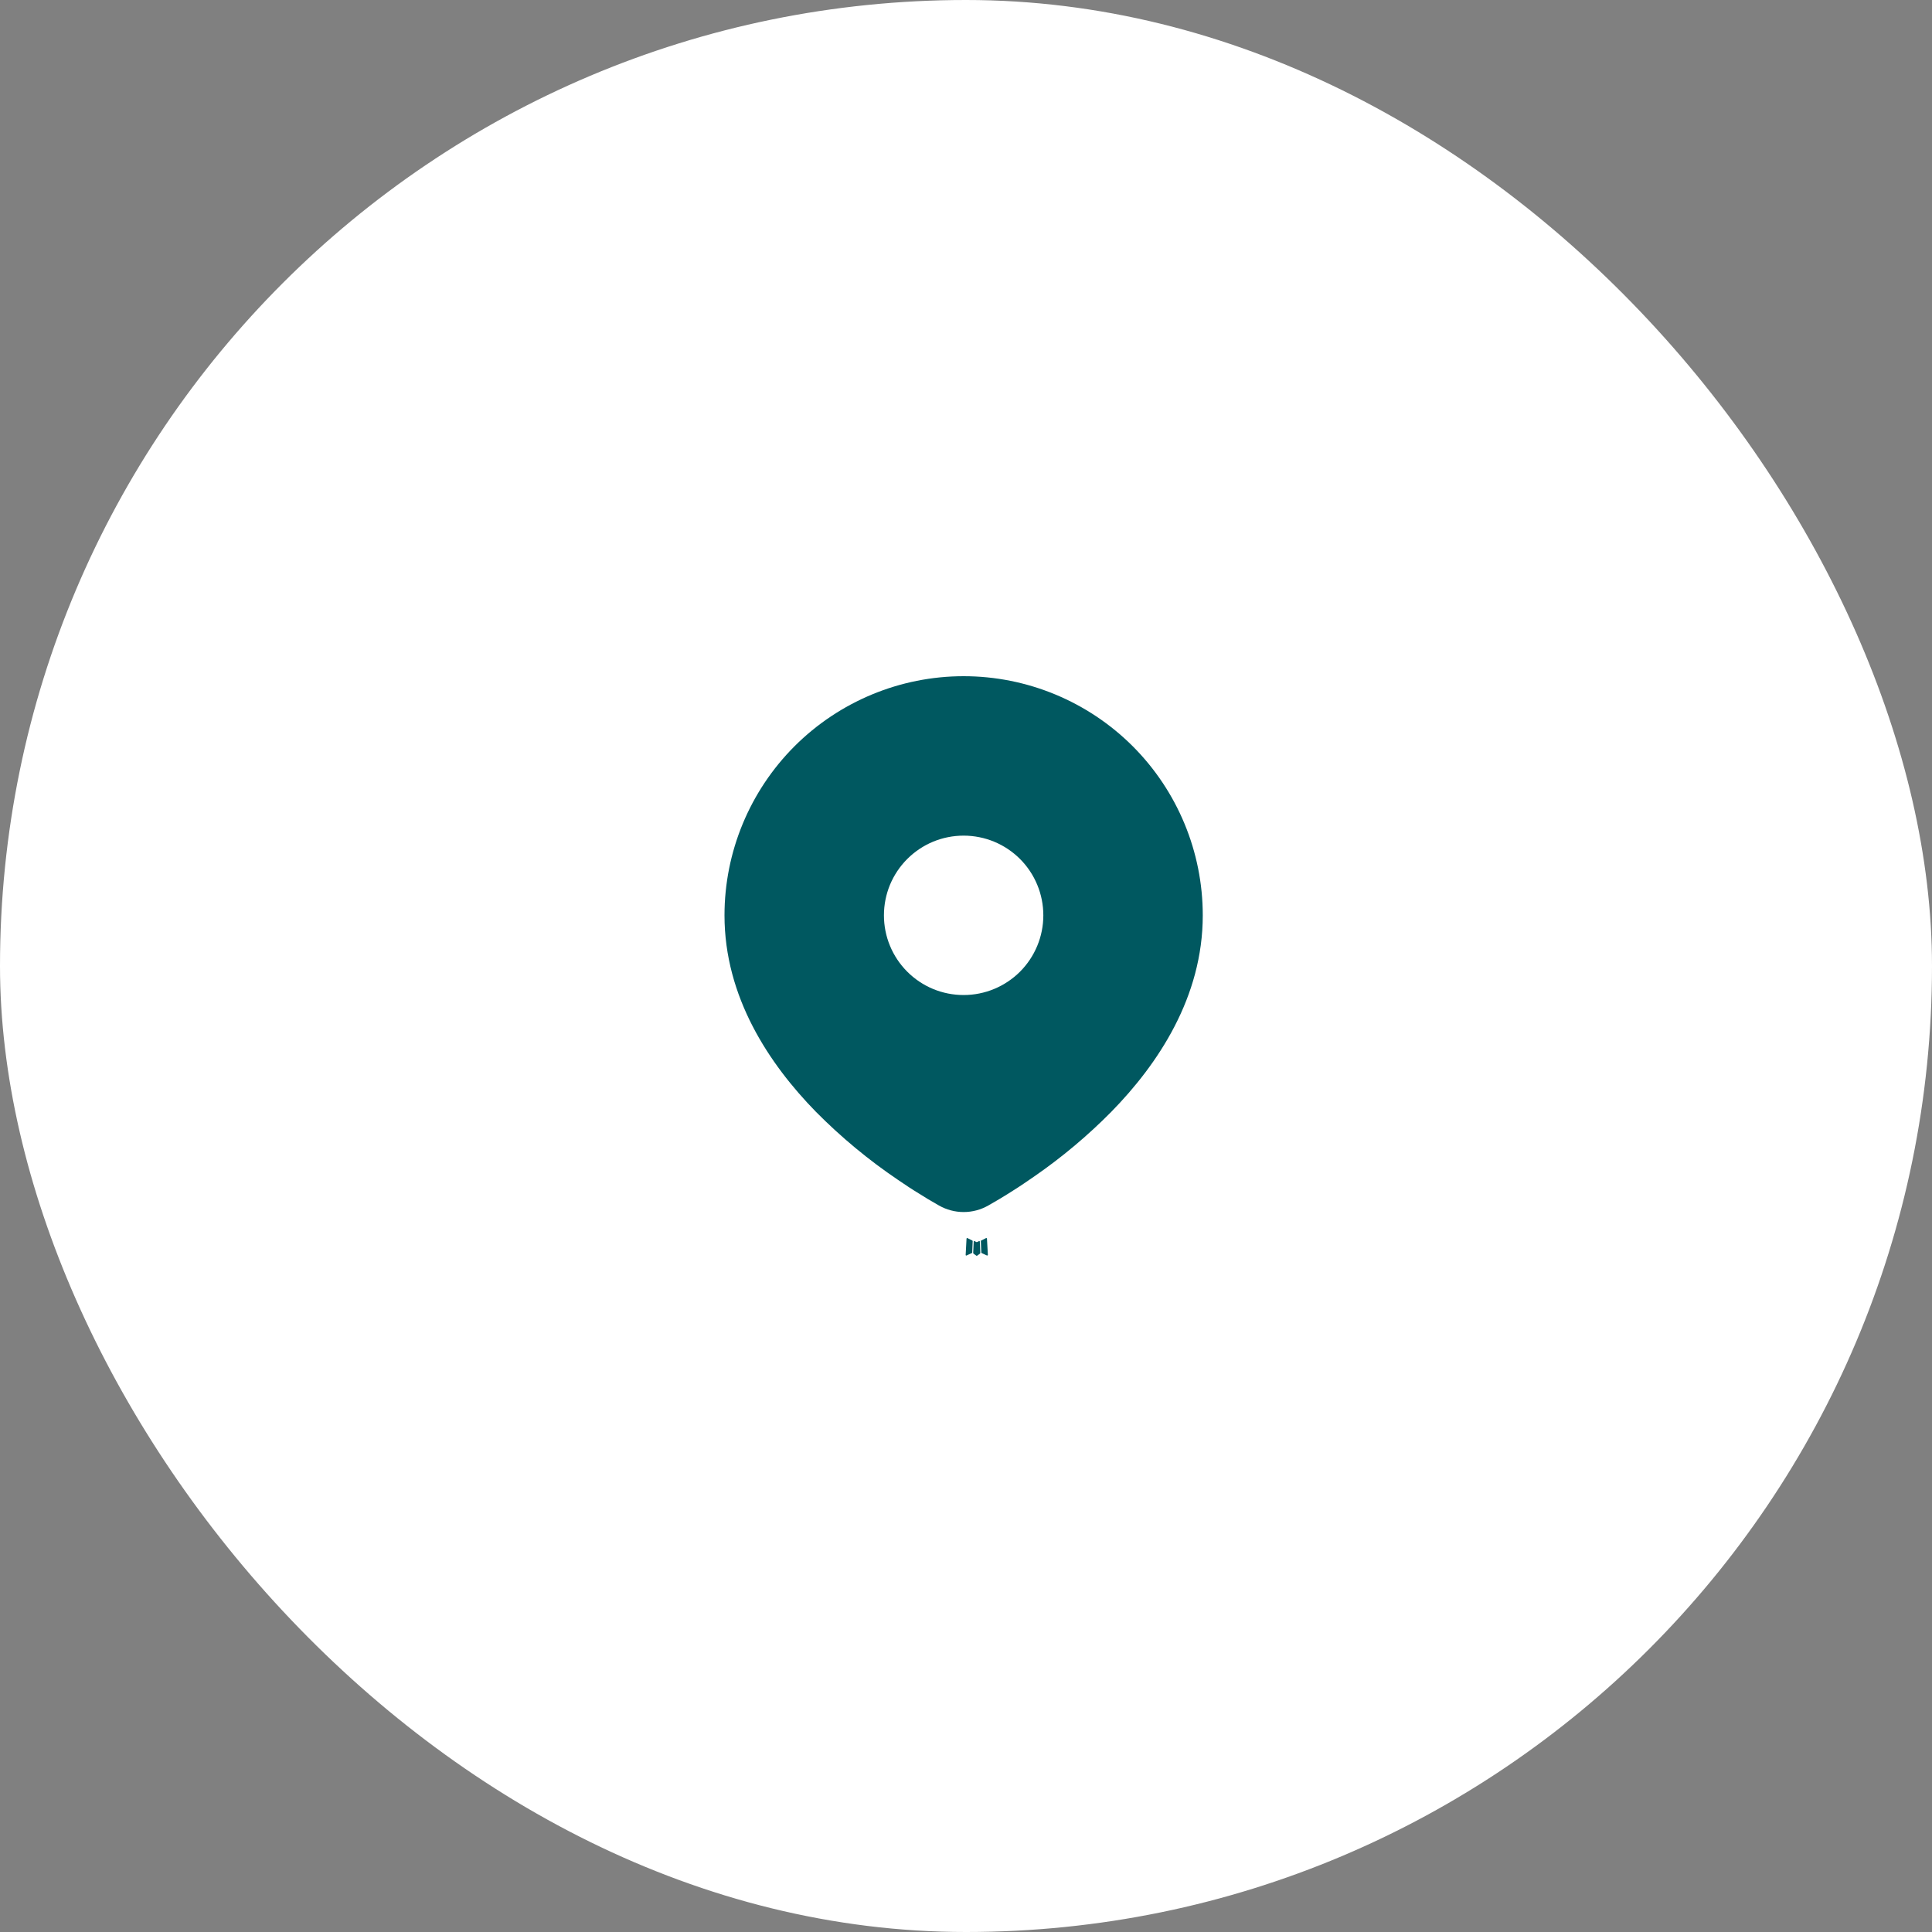 <?xml version="1.0" encoding="UTF-8"?> <svg xmlns="http://www.w3.org/2000/svg" width="40" height="40" viewBox="0 0 40 40" fill="none"><rect x="0" y="0" width="40" height="40" fill="#808080" stroke="none"/><rect width="40" height="40" rx="20" fill="white"></rect><path d="M20.277 25.694L20.271 25.695L20.232 25.714L20.221 25.717L20.213 25.714L20.174 25.695C20.168 25.693 20.164 25.694 20.161 25.698L20.159 25.703L20.149 25.939L20.152 25.95L20.158 25.957L20.215 25.998L20.223 26L20.23 25.998L20.287 25.957L20.294 25.948L20.296 25.939L20.286 25.704C20.285 25.698 20.282 25.695 20.277 25.694ZM20.423 25.632L20.416 25.633L20.314 25.684L20.308 25.69L20.307 25.696L20.317 25.932L20.319 25.939L20.324 25.943L20.434 25.994C20.441 25.996 20.447 25.994 20.45 25.989L20.453 25.982L20.434 25.644C20.432 25.637 20.428 25.633 20.423 25.632ZM20.029 25.633C20.027 25.631 20.024 25.631 20.021 25.632C20.019 25.632 20.016 25.634 20.015 25.636L20.011 25.644L19.993 25.982C19.993 25.988 19.996 25.993 20.002 25.995L20.01 25.994L20.121 25.943L20.126 25.938L20.129 25.932L20.138 25.696L20.136 25.689L20.131 25.684L20.029 25.633Z" fill="#005860"></path><path d="M19.951 14C21.264 14 22.523 14.522 23.452 15.45C24.38 16.379 24.902 17.638 24.902 18.951C24.902 20.642 23.98 22.026 23.008 23.019C22.523 23.51 21.993 23.955 21.426 24.348L21.192 24.508L21.082 24.581L20.875 24.713L20.69 24.826L20.461 24.959C20.306 25.047 20.13 25.094 19.951 25.094C19.772 25.094 19.596 25.047 19.441 24.959L19.212 24.826L18.926 24.649L18.82 24.581L18.595 24.43C17.983 24.017 17.413 23.544 16.893 23.019C15.922 22.026 15 20.642 15 18.951C15 17.638 15.522 16.379 16.45 15.45C17.379 14.522 18.638 14 19.951 14ZM19.951 17.301C19.734 17.301 19.52 17.343 19.319 17.426C19.119 17.509 18.937 17.631 18.784 17.784C18.631 17.937 18.509 18.119 18.426 18.319C18.343 18.52 18.301 18.734 18.301 18.951C18.301 19.168 18.343 19.382 18.426 19.582C18.509 19.783 18.631 19.965 18.784 20.118C18.937 20.271 19.119 20.393 19.319 20.476C19.52 20.559 19.734 20.601 19.951 20.601C20.389 20.601 20.808 20.427 21.118 20.118C21.427 19.808 21.601 19.389 21.601 18.951C21.601 18.513 21.427 18.093 21.118 17.784C20.808 17.474 20.389 17.301 19.951 17.301Z" fill="#005860"></path></svg> 